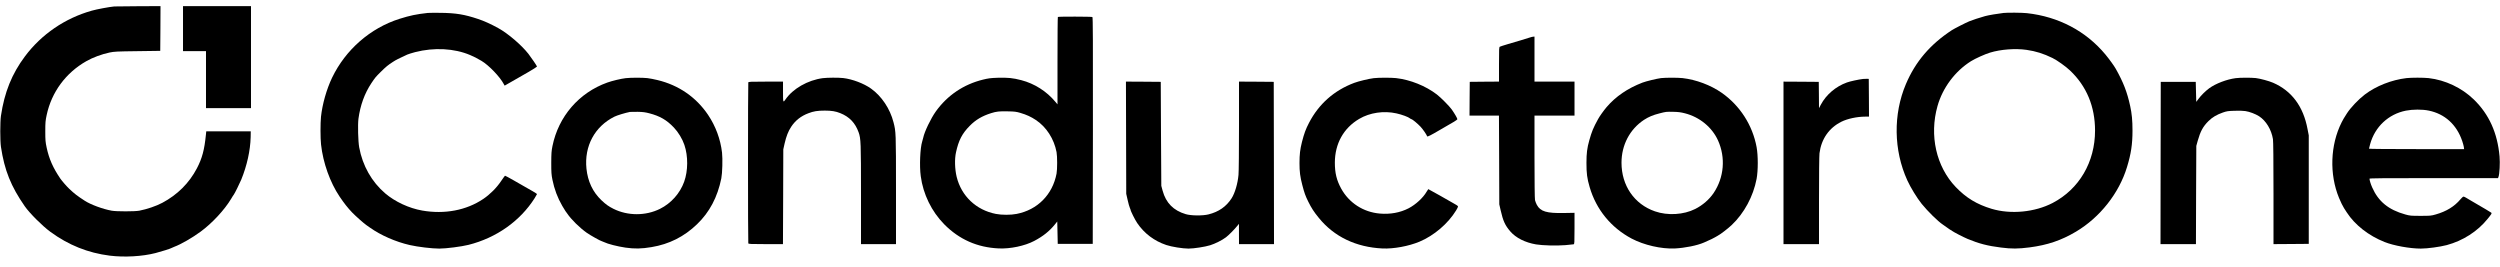 <?xml version="1.0" encoding="UTF-8"?><svg width="103" height="11" viewBox="0 0 103 11" fill="none" xmlns="http://www.w3.org/2000/svg">
<g clip-path="url(#clip0_13_3259)">
<path d="M4.707 0.266C4.501 0.285 3.986 0.381 3.784 0.439C2.678 0.75 1.71 1.411 1.028 2.322C0.49 3.041 0.183 3.799 0.039 4.773C0.002 5.018 0.002 5.805 0.039 6.05C0.183 7.012 0.451 7.68 1.022 8.5C1.222 8.786 1.745 9.309 2.074 9.55C2.822 10.098 3.624 10.42 4.524 10.533C5.127 10.607 5.863 10.566 6.407 10.426C6.652 10.362 7.021 10.247 7.056 10.222C7.068 10.214 7.123 10.191 7.179 10.168C7.449 10.069 7.925 9.796 8.271 9.54C8.745 9.192 9.254 8.642 9.528 8.183C9.571 8.108 9.618 8.034 9.633 8.018C9.668 7.974 9.874 7.56 9.94 7.4C10.174 6.827 10.314 6.197 10.327 5.653L10.331 5.412H9.414H8.498L8.483 5.556C8.421 6.174 8.329 6.52 8.112 6.936C7.795 7.542 7.311 8.024 6.687 8.356C6.433 8.492 6.048 8.621 5.737 8.681C5.548 8.716 4.798 8.716 4.604 8.681C4.237 8.615 3.737 8.43 3.492 8.271C3.172 8.063 3.076 7.989 2.851 7.777C2.746 7.678 2.554 7.457 2.486 7.359C2.182 6.912 2.023 6.549 1.922 6.081C1.873 5.851 1.866 5.781 1.866 5.412C1.866 5.043 1.873 4.973 1.922 4.742C2.124 3.795 2.709 3.002 3.554 2.522C3.825 2.367 4.188 2.233 4.518 2.163C4.709 2.124 4.812 2.118 5.665 2.108L6.602 2.095L6.609 1.172L6.613 0.252L5.702 0.256C5.199 0.258 4.752 0.262 4.707 0.266Z" fill="black"/>
<path d="M7.54 1.179V2.106H8.013H8.487V3.28V4.454H9.414H10.341V2.353V0.252H8.94H7.54V1.179Z" fill="black"/>
<path d="M17.623 0.533C17.145 0.587 16.9 0.638 16.459 0.776C15.258 1.156 14.237 2.048 13.683 3.199C13.456 3.673 13.281 4.287 13.225 4.808C13.198 5.07 13.198 5.7 13.227 5.953C13.31 6.709 13.596 7.511 13.992 8.1C14.177 8.374 14.325 8.563 14.511 8.757C14.653 8.903 14.995 9.208 15.1 9.278C15.129 9.299 15.193 9.344 15.244 9.379C15.683 9.692 16.305 9.964 16.882 10.096C17.213 10.172 17.8 10.242 18.099 10.242C18.381 10.242 19.018 10.16 19.302 10.088C20.45 9.799 21.43 9.107 22.028 8.164C22.081 8.079 22.125 8.003 22.125 7.995C22.125 7.982 21.869 7.828 21.552 7.653C21.498 7.624 21.313 7.517 21.138 7.416C20.963 7.315 20.812 7.237 20.806 7.239C20.798 7.243 20.726 7.342 20.645 7.461C20.456 7.743 20.188 8.009 19.91 8.197C19.214 8.666 18.318 8.835 17.397 8.675C16.853 8.58 16.276 8.312 15.872 7.968C15.316 7.494 14.937 6.827 14.799 6.071C14.754 5.826 14.737 5.14 14.768 4.894C14.842 4.34 15.022 3.846 15.3 3.428C15.458 3.193 15.469 3.178 15.689 2.96C15.905 2.746 15.984 2.682 16.188 2.55C16.317 2.466 16.416 2.414 16.779 2.249C16.824 2.229 16.97 2.183 17.102 2.148C17.885 1.947 18.719 1.99 19.374 2.27C19.543 2.342 19.626 2.385 19.836 2.507C20.137 2.684 20.6 3.166 20.755 3.463C20.771 3.498 20.79 3.527 20.794 3.527C20.802 3.527 21.226 3.284 21.78 2.962C21.97 2.851 22.125 2.752 22.125 2.742C22.125 2.719 21.879 2.357 21.77 2.218C21.482 1.852 20.932 1.382 20.538 1.164C20.225 0.991 19.949 0.865 19.694 0.781C19.137 0.595 18.791 0.538 18.169 0.529C17.914 0.527 17.669 0.527 17.623 0.533Z" fill="black"/>
<path d="M82.544 0.534C82.309 0.56 81.914 0.628 81.782 0.665C81.551 0.731 81.249 0.828 81.133 0.878C80.985 0.939 80.509 1.182 80.412 1.246C79.518 1.833 78.915 2.542 78.523 3.465C77.996 4.707 78.016 6.192 78.581 7.43C78.715 7.725 78.983 8.162 79.174 8.399C79.423 8.706 79.841 9.118 80.045 9.253C80.068 9.27 80.15 9.328 80.227 9.381C80.301 9.437 80.369 9.48 80.375 9.48C80.383 9.48 80.404 9.492 80.42 9.509C80.474 9.554 80.882 9.766 81.065 9.843C81.529 10.036 81.901 10.133 82.443 10.199C82.882 10.255 83.146 10.253 83.615 10.193C84.357 10.096 84.919 9.907 85.531 9.544C86.516 8.959 87.305 7.962 87.632 6.884C87.799 6.341 87.859 5.943 87.859 5.381C87.859 4.963 87.832 4.684 87.764 4.371C87.639 3.797 87.486 3.397 87.171 2.837C87.101 2.711 86.903 2.439 86.743 2.245C85.939 1.279 84.812 0.686 83.508 0.542C83.321 0.521 82.705 0.515 82.544 0.534ZM83.492 2.054C83.875 2.109 84.19 2.208 84.563 2.39C84.746 2.478 85.115 2.74 85.286 2.905C85.968 3.551 86.316 4.39 86.316 5.381C86.316 6.676 85.663 7.791 84.569 8.362C83.832 8.745 82.843 8.839 82.054 8.603C81.444 8.419 81.003 8.151 80.577 7.706C79.771 6.864 79.483 5.581 79.825 4.369C80.037 3.617 80.548 2.933 81.205 2.521C81.374 2.414 81.794 2.225 81.992 2.167C82.435 2.033 83.03 1.988 83.492 2.054Z" fill="black"/>
<path d="M43.584 0.699C43.575 0.705 43.569 1.519 43.569 2.506V4.3L43.483 4.197C43.122 3.762 42.623 3.445 42.078 3.303C41.731 3.212 41.517 3.192 41.107 3.204C40.813 3.214 40.716 3.227 40.5 3.28C39.702 3.476 39.033 3.927 38.557 4.59C38.351 4.877 38.087 5.427 38.038 5.67C38.03 5.709 38.011 5.781 37.995 5.828C37.91 6.09 37.877 6.836 37.935 7.258C38.032 8 38.382 8.714 38.905 9.244C39.521 9.866 40.265 10.195 41.148 10.235C41.624 10.257 42.22 10.132 42.611 9.926C42.976 9.734 43.239 9.522 43.462 9.246L43.559 9.126L43.569 9.586L43.579 10.047H44.3H45.021L45.028 5.383C45.032 1.665 45.028 0.715 45.007 0.701C44.974 0.682 43.602 0.678 43.584 0.699ZM42.034 4.65C42.294 4.726 42.481 4.813 42.679 4.945C43.11 5.231 43.427 5.723 43.53 6.267C43.563 6.44 43.563 6.98 43.53 7.153C43.365 8.02 42.745 8.646 41.886 8.813C41.649 8.861 41.266 8.861 41.029 8.813C40.217 8.655 39.608 8.076 39.414 7.285C39.338 6.965 39.325 6.558 39.387 6.277C39.494 5.783 39.641 5.499 39.954 5.184C40.197 4.936 40.461 4.78 40.833 4.662C41.056 4.592 41.171 4.58 41.519 4.588C41.804 4.592 41.874 4.603 42.034 4.65Z" fill="black"/>
<path d="M63.016 1.549C62.954 1.57 62.791 1.619 62.655 1.661C62.519 1.7 62.278 1.772 62.119 1.819C61.961 1.867 61.815 1.912 61.796 1.924C61.761 1.941 61.759 1.996 61.759 2.651V3.362L61.157 3.366L60.554 3.372L60.548 4.067L60.544 4.763H61.149H61.757L61.765 6.59L61.771 8.419L61.825 8.656C61.928 9.107 62.008 9.283 62.228 9.538C62.457 9.802 62.838 9.993 63.283 10.069C63.557 10.115 64.124 10.129 64.493 10.1C64.659 10.086 64.814 10.069 64.834 10.065C64.867 10.055 64.87 10.006 64.87 9.41V8.768L64.439 8.776C63.72 8.79 63.465 8.714 63.318 8.44C63.287 8.382 63.254 8.296 63.242 8.244C63.23 8.189 63.221 7.476 63.221 6.456V4.763H64.046H64.87V4.062V3.362H64.046H63.221V2.435V1.508L63.176 1.51C63.149 1.51 63.077 1.529 63.016 1.549Z" fill="black"/>
<path d="M25.781 3.22C25.591 3.241 25.225 3.328 25.019 3.402C23.853 3.82 23.008 4.798 22.761 6.02C22.72 6.224 22.714 6.319 22.712 6.71C22.712 7.104 22.718 7.194 22.759 7.4C22.839 7.796 22.971 8.148 23.165 8.482C23.231 8.595 23.29 8.692 23.297 8.698C23.303 8.704 23.334 8.745 23.365 8.791C23.525 9.034 23.888 9.39 24.182 9.596C24.316 9.691 24.751 9.934 24.786 9.934C24.796 9.934 24.842 9.953 24.887 9.975C25.031 10.049 25.443 10.154 25.771 10.202C26.146 10.255 26.43 10.251 26.842 10.181C27.573 10.06 28.189 9.749 28.718 9.238C29.233 8.743 29.561 8.125 29.718 7.349C29.761 7.136 29.777 6.547 29.748 6.288C29.683 5.732 29.485 5.198 29.172 4.732C28.681 4.005 27.965 3.509 27.091 3.299C26.953 3.264 26.762 3.229 26.669 3.218C26.475 3.196 25.989 3.196 25.781 3.22ZM26.749 4.667C27.19 4.782 27.468 4.943 27.765 5.256C27.944 5.443 28.115 5.725 28.197 5.971C28.354 6.432 28.35 7.036 28.187 7.489C28.016 7.965 27.649 8.377 27.194 8.603C26.605 8.898 25.863 8.898 25.274 8.603C25.076 8.504 24.957 8.42 24.778 8.249C24.421 7.909 24.217 7.476 24.162 6.949C24.067 6.02 24.502 5.212 25.313 4.807C25.425 4.751 25.758 4.65 25.956 4.611C25.985 4.607 26.129 4.605 26.275 4.607C26.485 4.611 26.588 4.625 26.749 4.667Z" fill="black"/>
<path d="M33.899 3.22C33.281 3.301 32.661 3.655 32.356 4.106C32.266 4.24 32.26 4.222 32.26 3.777V3.363H31.551C30.925 3.363 30.84 3.367 30.83 3.396C30.814 3.437 30.814 9.983 30.83 10.025C30.84 10.053 30.925 10.058 31.549 10.058H32.258L32.266 8.105L32.272 6.154L32.325 5.915C32.396 5.61 32.474 5.41 32.597 5.223C32.768 4.963 33.001 4.78 33.308 4.665C33.516 4.584 33.679 4.557 33.98 4.557C34.264 4.557 34.425 4.584 34.616 4.66C34.995 4.811 35.236 5.062 35.376 5.454C35.467 5.711 35.473 5.866 35.473 8.026V10.058H36.194H36.915V7.827C36.915 5.451 36.913 5.427 36.812 5.037C36.67 4.479 36.32 3.958 35.885 3.649C35.591 3.439 35.117 3.26 34.742 3.216C34.542 3.194 34.095 3.196 33.899 3.22Z" fill="black"/>
<path d="M56.599 3.22C56.405 3.243 55.974 3.346 55.795 3.414C54.965 3.725 54.333 4.286 53.931 5.062C53.795 5.324 53.731 5.499 53.642 5.845C53.564 6.152 53.539 6.364 53.539 6.72C53.539 7.075 53.566 7.283 53.653 7.617C53.741 7.954 53.78 8.064 53.9 8.307C54.03 8.568 54.133 8.731 54.335 8.976C54.965 9.753 55.869 10.185 56.959 10.237C57.416 10.258 58.034 10.144 58.483 9.957C59.081 9.707 59.662 9.211 59.993 8.667C60.035 8.599 60.07 8.529 60.07 8.511C60.07 8.494 60.039 8.463 60.004 8.445C59.967 8.424 59.909 8.391 59.874 8.37C59.765 8.303 58.856 7.792 58.846 7.792C58.842 7.792 58.809 7.841 58.776 7.899C58.634 8.148 58.327 8.43 58.032 8.583C57.686 8.762 57.274 8.836 56.85 8.799C56.168 8.741 55.579 8.358 55.255 7.767C55.068 7.425 54.996 7.126 54.996 6.7C54.998 5.917 55.356 5.276 56.001 4.897C56.436 4.64 57.013 4.555 57.532 4.671C57.758 4.72 58.03 4.821 58.094 4.879C58.111 4.893 58.135 4.908 58.148 4.908C58.183 4.908 58.401 5.087 58.529 5.223C58.626 5.328 58.772 5.54 58.799 5.616C58.809 5.645 58.949 5.573 59.307 5.363C59.46 5.272 59.618 5.18 59.658 5.159C59.82 5.074 60.032 4.941 60.043 4.916C60.053 4.891 59.946 4.704 59.816 4.516C59.719 4.378 59.365 4.02 59.198 3.892C58.737 3.538 58.106 3.286 57.519 3.218C57.311 3.196 56.807 3.196 56.599 3.22Z" fill="black"/>
<path d="M68.433 3.218C68.262 3.239 67.815 3.348 67.669 3.404C67.055 3.641 66.571 3.972 66.192 4.413C66.07 4.557 65.908 4.784 65.84 4.908C65.642 5.27 65.582 5.414 65.479 5.781C65.389 6.096 65.362 6.319 65.362 6.708C65.362 7.147 65.386 7.34 65.494 7.709C65.761 8.628 66.373 9.378 67.222 9.829C67.735 10.099 68.442 10.261 69 10.237C69.42 10.216 69.925 10.115 70.205 9.992C70.46 9.88 70.629 9.8 70.658 9.777C70.675 9.765 70.722 9.736 70.761 9.718C70.872 9.662 71.188 9.421 71.344 9.273C71.859 8.787 72.236 8.088 72.372 7.369C72.436 7.023 72.436 6.409 72.372 6.061C72.205 5.157 71.686 4.349 70.932 3.822C70.479 3.507 69.883 3.282 69.323 3.218C69.119 3.196 68.633 3.196 68.433 3.218ZM69.422 4.669C70.028 4.825 70.534 5.241 70.782 5.785C71.101 6.492 71.033 7.31 70.603 7.95C70.423 8.218 70.147 8.457 69.844 8.609C69.367 8.85 68.709 8.89 68.186 8.708C67.333 8.414 66.806 7.647 66.806 6.704C66.806 5.975 67.146 5.326 67.733 4.938C67.922 4.815 68.11 4.737 68.365 4.673C68.647 4.601 68.641 4.601 68.938 4.607C69.15 4.611 69.251 4.625 69.422 4.669Z" fill="black"/>
<path d="M92.111 3.22C91.742 3.268 91.289 3.441 91.019 3.637C90.867 3.75 90.685 3.927 90.572 4.082L90.486 4.197L90.475 3.785L90.465 3.373H89.744H89.023L89.017 6.716L89.013 10.058H89.744H90.473L90.479 8.035L90.488 6.01L90.545 5.804C90.657 5.408 90.762 5.215 90.99 4.988C91.151 4.829 91.326 4.726 91.582 4.636C91.742 4.58 91.796 4.572 92.061 4.564C92.239 4.557 92.422 4.562 92.508 4.576C92.686 4.603 92.921 4.693 93.075 4.79C93.361 4.976 93.582 5.338 93.646 5.734C93.66 5.818 93.668 6.611 93.668 7.963V10.058L94.395 10.053L95.121 10.047V7.812V5.577L95.071 5.32C94.898 4.384 94.416 3.74 93.648 3.408C93.475 3.334 93.122 3.239 92.937 3.216C92.743 3.196 92.29 3.196 92.111 3.22Z" fill="black"/>
<path d="M99.148 3.218C98.534 3.29 97.893 3.543 97.43 3.895C97.172 4.091 96.845 4.435 96.694 4.67C96.567 4.868 96.532 4.927 96.474 5.043C96.006 5.974 95.965 7.177 96.367 8.153C96.437 8.322 96.523 8.499 96.573 8.574C96.591 8.602 96.643 8.681 96.686 8.749C97.022 9.268 97.588 9.711 98.248 9.972C98.621 10.121 99.292 10.242 99.737 10.242C100.013 10.242 100.524 10.172 100.806 10.098C101.472 9.919 102.075 9.534 102.491 9.016C102.652 8.819 102.668 8.79 102.644 8.765C102.621 8.745 102.339 8.576 101.836 8.285C101.746 8.234 101.638 8.17 101.599 8.145C101.56 8.12 101.513 8.1 101.496 8.1C101.478 8.1 101.422 8.149 101.371 8.211C101.121 8.508 100.792 8.71 100.353 8.835C100.157 8.891 100.126 8.893 99.725 8.893C99.325 8.893 99.29 8.889 99.096 8.835C98.404 8.642 97.986 8.3 97.731 7.715C97.673 7.585 97.626 7.428 97.623 7.362C97.623 7.344 98.167 7.338 100.271 7.338H102.918L102.938 7.286C102.982 7.171 103.006 6.713 102.982 6.448C102.895 5.475 102.551 4.711 101.919 4.097C101.426 3.619 100.746 3.296 100.06 3.218C99.854 3.195 99.348 3.195 99.148 3.218ZM100.065 4.557C100.728 4.693 101.214 5.135 101.443 5.809C101.472 5.891 101.5 5.999 101.509 6.05L101.521 6.143H99.562C98.484 6.143 97.603 6.137 97.603 6.126C97.603 6.118 97.626 6.034 97.65 5.937C97.848 5.222 98.404 4.703 99.121 4.559C99.403 4.503 99.799 4.501 100.065 4.557Z" fill="black"/>
<path d="M76.756 3.253C76.566 3.276 76.222 3.35 76.092 3.398C75.635 3.562 75.237 3.9 75.017 4.316L74.943 4.456L74.939 3.915L74.933 3.373L74.207 3.367L73.48 3.363V6.71V10.058H74.212H74.943V8.27C74.943 7.167 74.951 6.418 74.963 6.313C75.038 5.728 75.355 5.27 75.862 5.017C76.113 4.891 76.513 4.805 76.855 4.805H77.003L76.999 4.026L76.993 3.249L76.91 3.247C76.865 3.245 76.795 3.249 76.756 3.253Z" fill="black"/>
<path d="M46.395 5.673L46.401 7.986L46.459 8.24C46.49 8.38 46.529 8.52 46.546 8.553C46.562 8.586 46.577 8.623 46.577 8.633C46.577 8.687 46.756 9.045 46.851 9.187C47.143 9.618 47.553 9.927 48.05 10.094C48.268 10.168 48.729 10.242 48.966 10.242C49.185 10.242 49.65 10.17 49.86 10.104C50.064 10.04 50.353 9.896 50.509 9.777C50.62 9.692 50.845 9.468 50.979 9.303L51.045 9.222V9.639L51.047 10.057H51.768H52.489L52.485 6.713L52.478 3.372L51.764 3.366L51.047 3.362V5.168C51.047 6.188 51.039 7.078 51.026 7.206C50.995 7.562 50.878 7.958 50.742 8.17C50.522 8.512 50.212 8.728 49.79 8.833C49.551 8.893 49.073 8.889 48.853 8.823C48.348 8.675 48.037 8.359 47.901 7.861L47.846 7.657L47.833 5.514L47.823 3.372L47.106 3.366L46.389 3.362L46.395 5.673Z" fill="black"/>
</g>
<defs>
<clipPath id="clip0_13_3259">
<rect width="103" height="10.362" fill="white" transform="translate(0 0.252)"/>
</clipPath>
</defs>
</svg>
